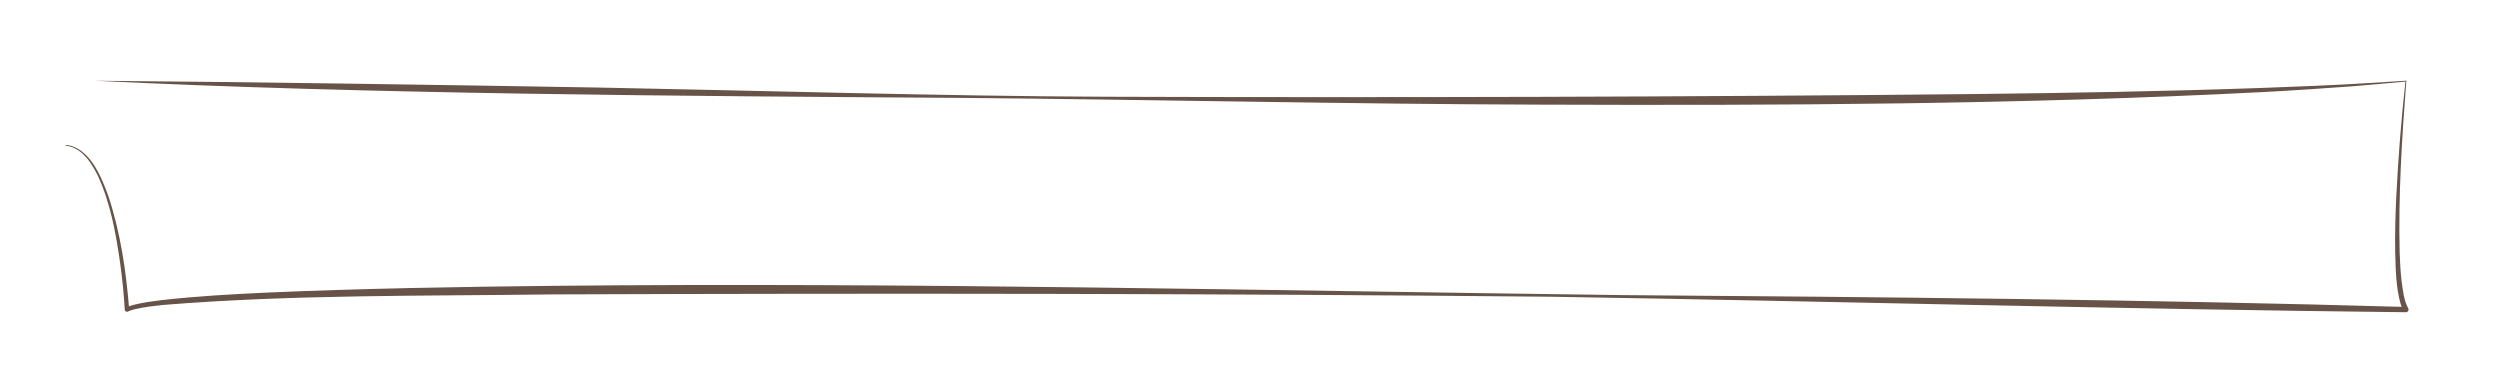 <?xml version="1.0" encoding="UTF-8"?> <svg xmlns="http://www.w3.org/2000/svg" id="_буллет" data-name="буллет" viewBox="0 0 1808.69 280.97"> <defs> <style> .cls-1 { fill: #675347; } </style> </defs> <path class="cls-1" d="m1740.9,58.74c-3.16,41.35-5.86,82.9-4.79,124.38.23,6.89.63,13.78,1.41,20.59,1,6.52,1.52,13.46,4.73,19.27.79,1.23-.22,2.99-1.69,2.91-205.16-2.21-413.23-7.93-618.51-11.21-239.19-2.34-482.47-2.58-721.67-1.69-93.35,1.23-190.18.05-283.13,7.7-6.35.68-12.69,1.44-18.9,2.83-1.51.36-2.99.74-4.41,1.29,0,0-1.3.57-1.3.57-.98.57-2.34-.17-2.37-1.31-.64-11.01-1.77-22.06-3.25-33.02-3.12-21.8-6.96-43.95-16.3-64.05-4.77-9.48-11.47-20.21-22.94-21.54-.16-.02-.29-.16-.27-.33.02-.16.16-.28.32-.27,16.89,1.7,25.54,22.99,30.56,36.99,8.82,26.49,12.82,54.28,15.08,82.04,0,0-2.37-1.31-2.37-1.31,2.12-1.06,4.24-1.7,6.48-2.25,6.34-1.52,12.83-2.39,19.27-3.18,25.67-2.94,51.48-4.32,77.26-5.52,67.57-2.92,138.39-4.13,206.23-4.84,256.4-2.56,516.77,3.44,773.29,6.71,187.92,1.38,379.33,3.23,567.01,8.57,0,0-1.69,2.91-1.69,2.91-1-1.71-1.63-3.45-2.18-5.19-3.34-11.87-3.53-24.35-3.9-36.56-.24-13.91.14-27.78.81-41.64,1.38-27.7,3.59-55.33,6.61-82.89.02-.16.17-.28.33-.27.16.02.28.16.27.32h0Z"></path> <path class="cls-1" d="m68.31,58.41c115.05.95,250.68,2.97,365.87,4.95,118.49,2.26,247.69,6.17,365.84,6.63,200.2.71,427.43.13,627.2-1.94,69.03-.77,140.02-1.98,208.98-4.43,23.69-.84,54.63-2.06,78.3-3.59,0,0,26.08-1.63,26.08-1.63.17-.01.31.11.32.28.01.16-.11.3-.27.32-10.44.93-29.28,2.71-39.07,3.46-18.57,1.34-46.52,3.3-65.23,4.19-173.75,8.96-348.73,9.7-522.7,9.05-137.11-.38-280.95-3.67-418.18-4.88-201.39-1.34-428.73-2.64-627.15-12.42h0Z"></path> </svg> 